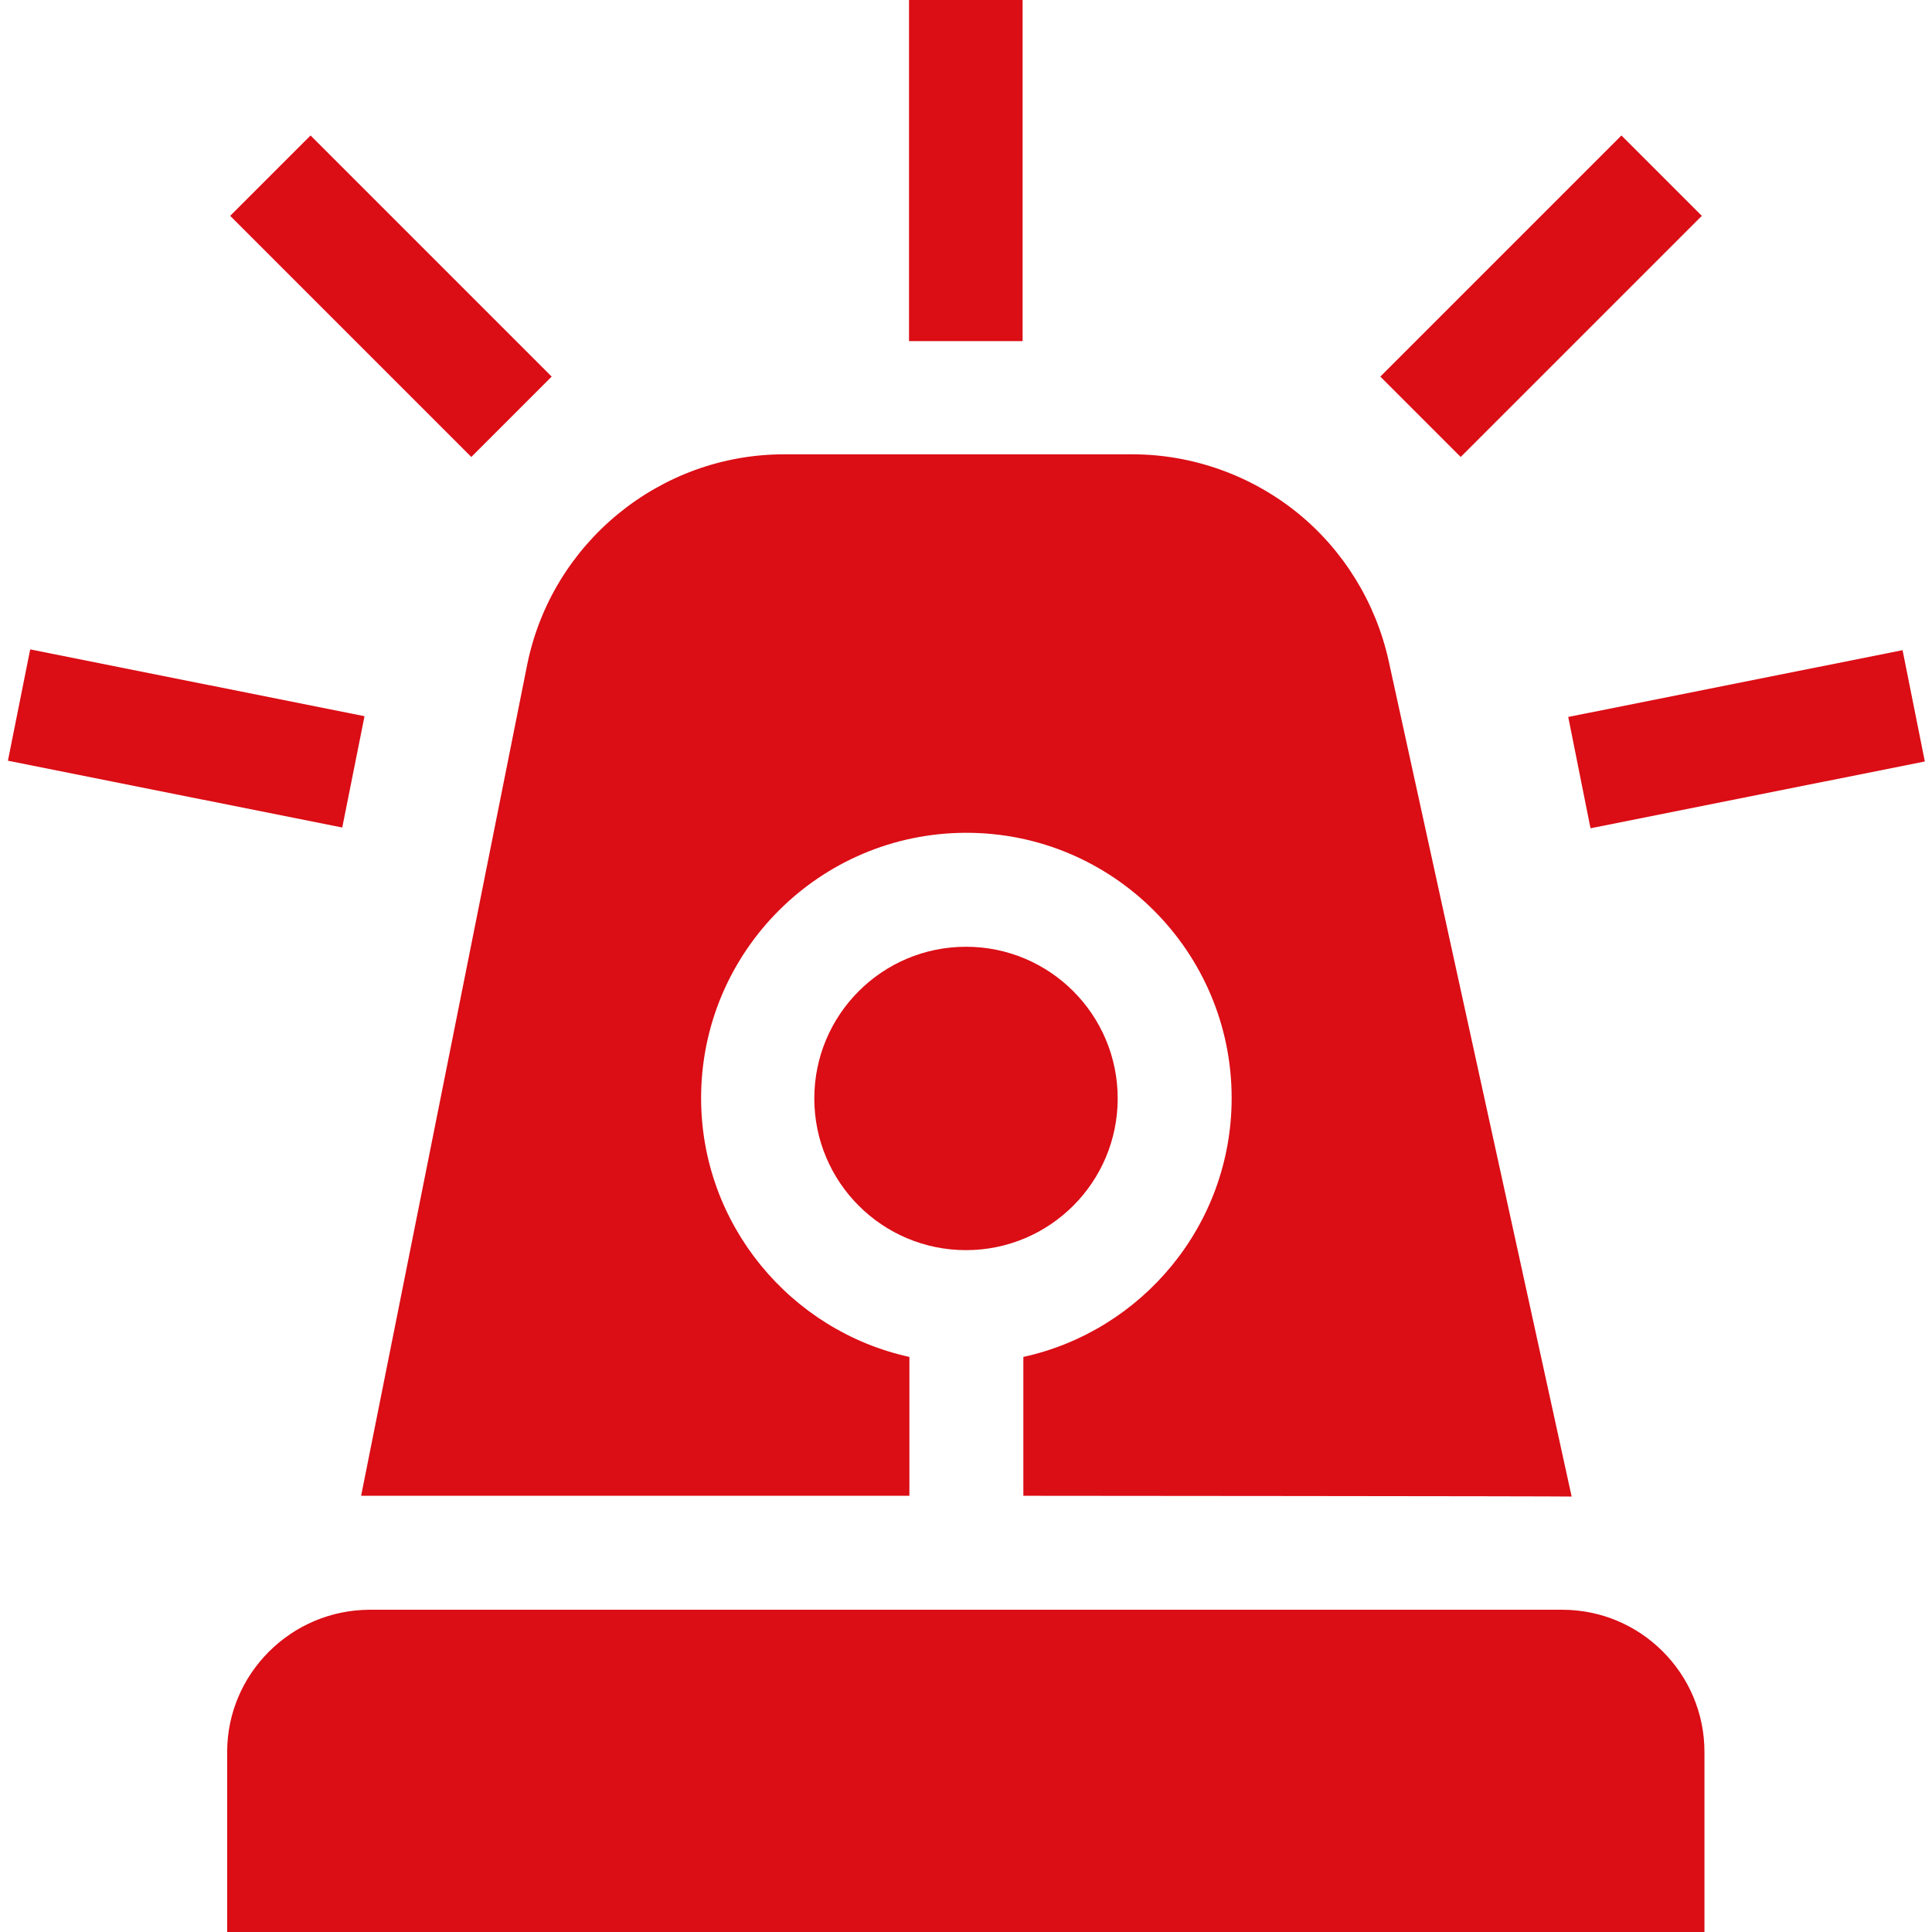 <?xml version="1.0" encoding="UTF-8"?>
<!-- Generator: Adobe Illustrator 27.0.0, SVG Export Plug-In . SVG Version: 6.00 Build 0)  -->
<svg xmlns="http://www.w3.org/2000/svg" xmlns:xlink="http://www.w3.org/1999/xlink" version="1.1" id="Capa_1" x="0px" y="0px" viewBox="0 0 512 512" style="enable-background:new 0 0 512 512;" xml:space="preserve">
<style type="text/css">
	.st0{fill:#DB0D15;}
</style>
<g>
	<path class="st0" d="M240.9,0h30.1v90.4h-30.1V0z"></path>
	<path class="st0" d="M415.6,190l88.6-17.7l5.9,29.5l-88.6,17.7L415.6,190z"></path>
	<path class="st0" d="M365.8,99.8l63.9-63.9l21.3,21.3l-63.9,63.9L365.8,99.8z"></path>
	<path class="st0" d="M2.1,201.6L8,172.1l88.6,17.7l-5.9,29.5L2.1,201.6z"></path>
	<path class="st0" d="M61,57.2l21.3-21.3l63.9,63.9l-21.3,21.3L61,57.2z"></path>
	<path class="st0" d="M60.2,464.3V512h391.5v-47.7c0-20.8-16.9-37.7-37.7-37.7H97.9C77.1,426.7,60.2,443.6,60.2,464.3z"></path>
	<g>
		<path class="st0" d="M368,175.1c-3.4-15.4-12-29.4-24.3-39.3c-12.3-9.9-27.8-15.4-43.6-15.4h-92.3c-33,0-61.6,23.5-68.1,55.8    l-44,220.2h145.3v-36.8c-31.5-6.9-55.2-35.1-55.2-68.6c0-38.8,31.5-70.3,70.3-70.3c38.8,0,70.3,31.5,70.3,70.3    c0,33.6-23.7,61.7-55.2,68.6v36.8c0,0,143.7,0.1,145.3,0.2L368,175.1z"></path>
		<circle class="st0" cx="256" cy="291.1" r="40.2"></circle>
	</g>
</g>
</svg>

